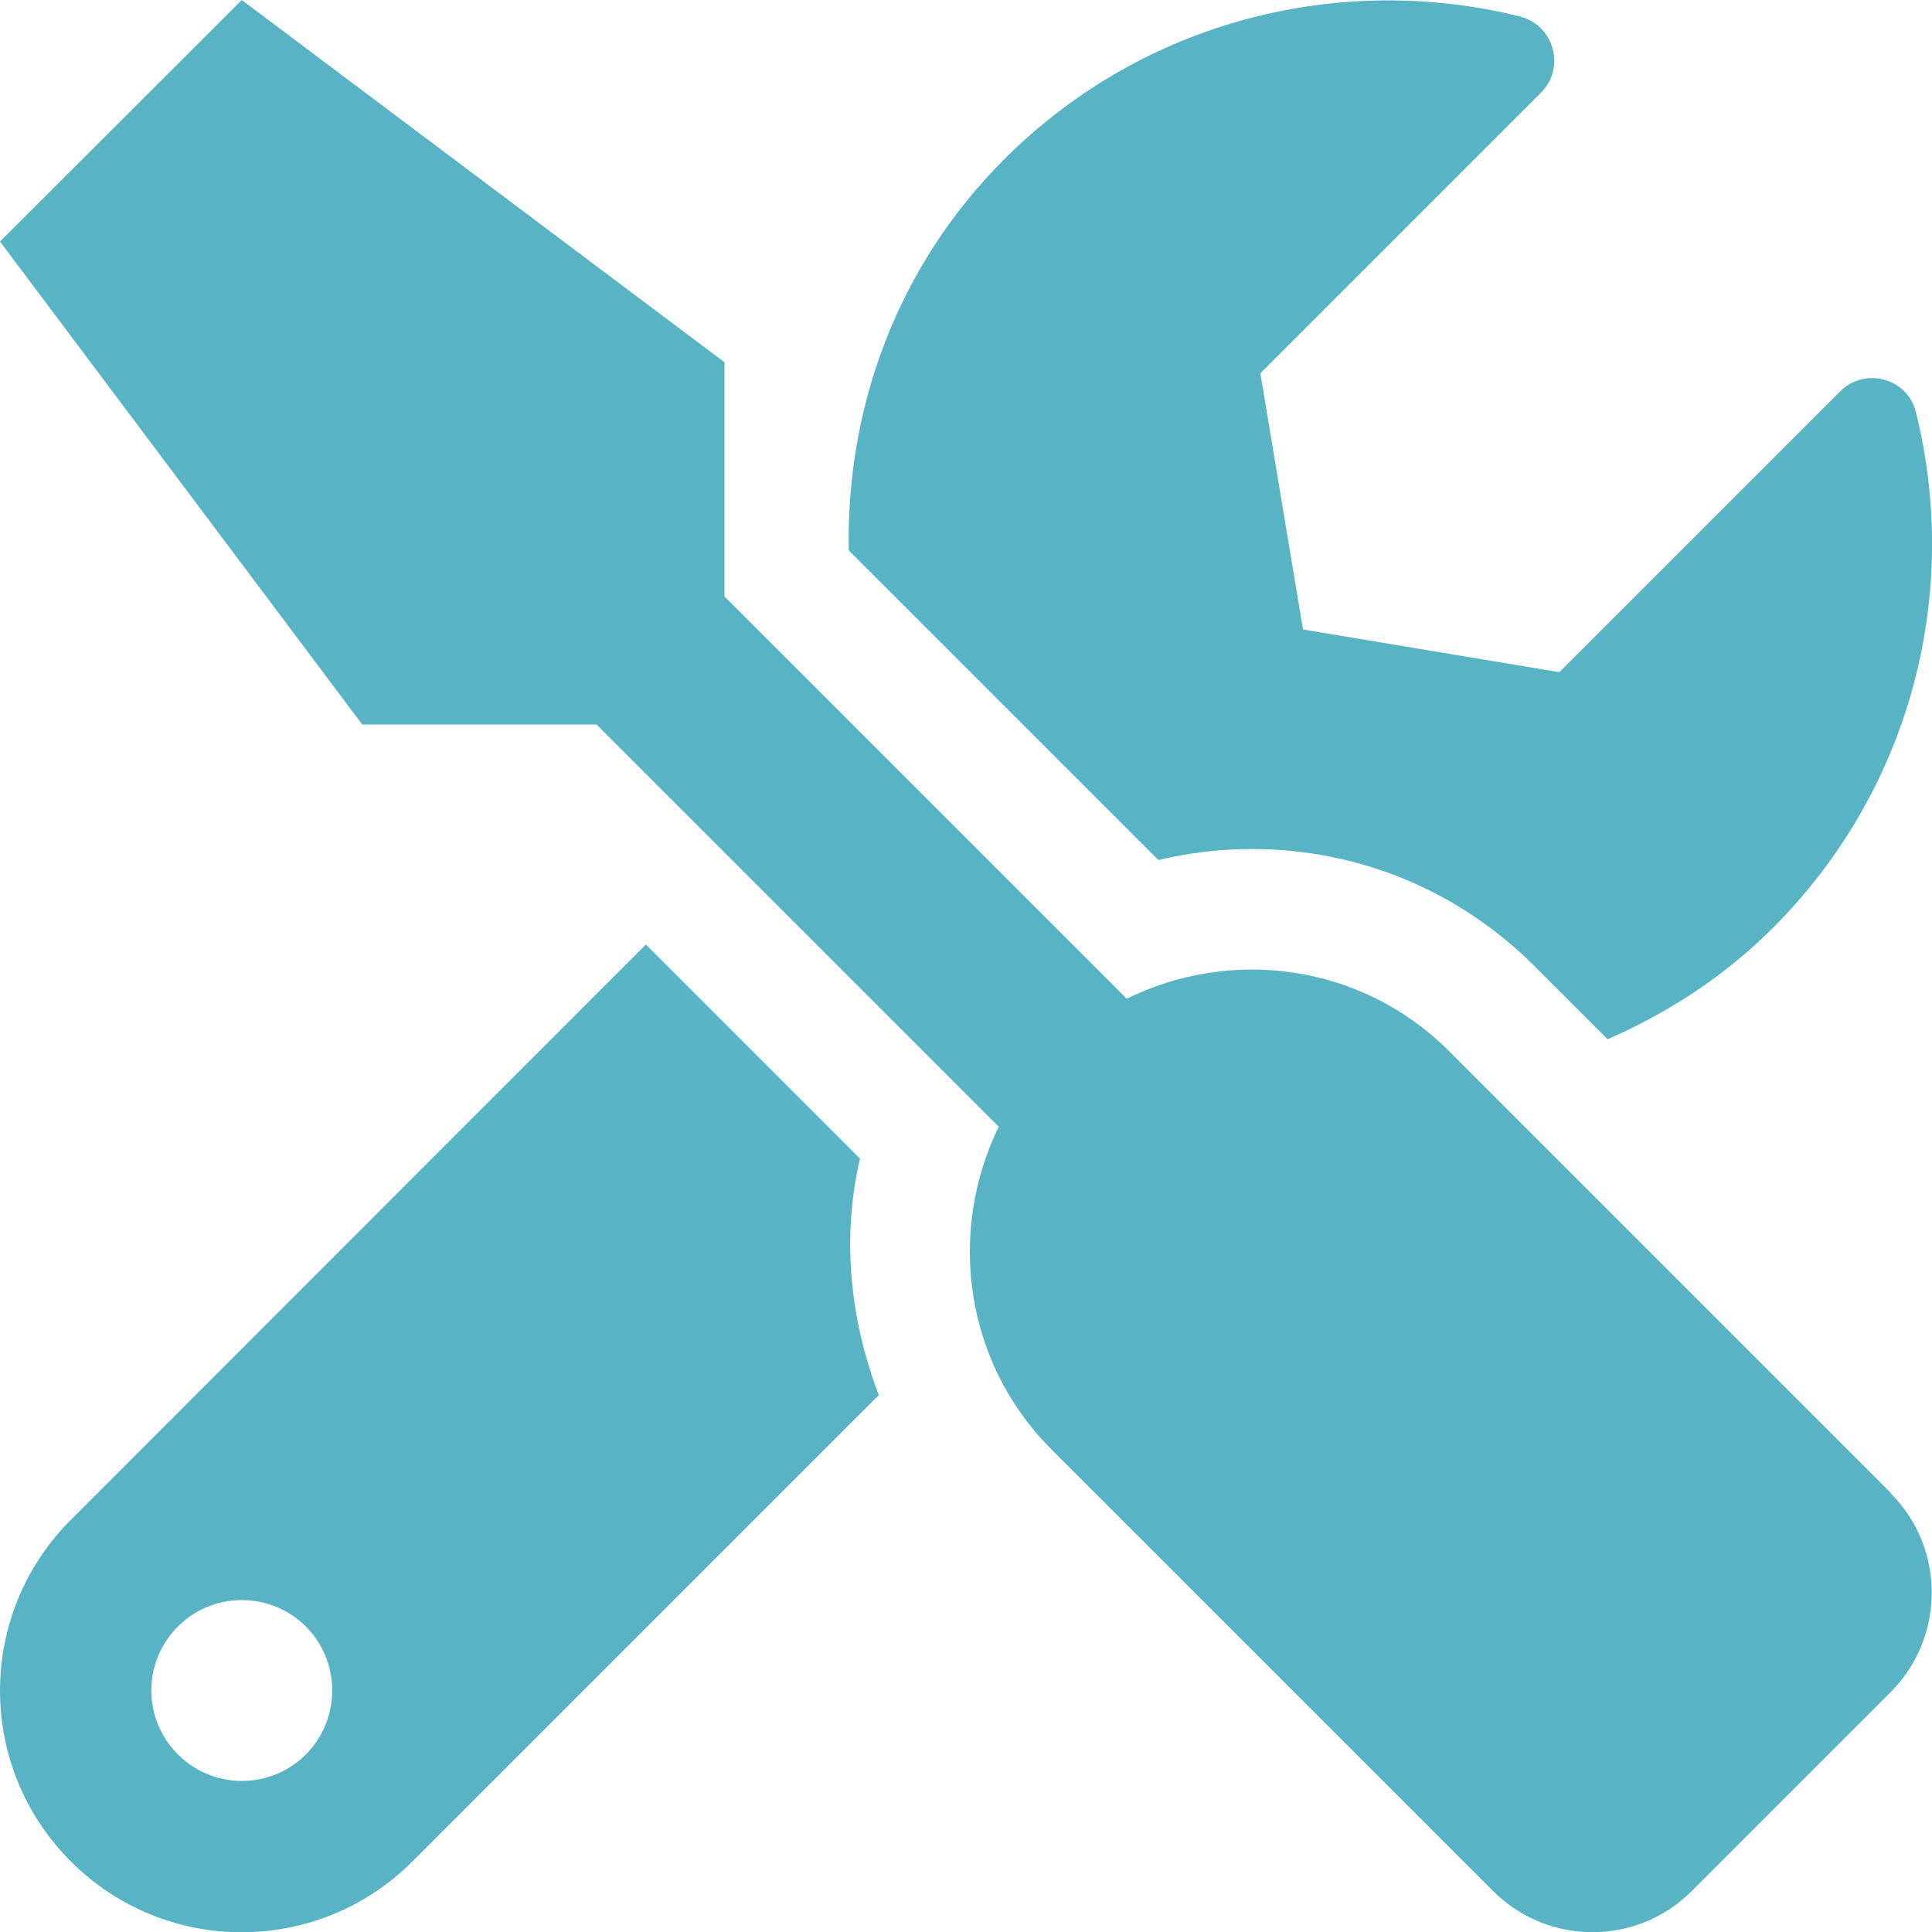 <?xml version="1.0" encoding="UTF-8"?>
<svg id="Ebene_2" data-name="Ebene 2" xmlns="http://www.w3.org/2000/svg" viewBox="0 0 72 72">
  <defs>
    <style>
      .cls-1 {
        fill: #58b4c5;
        stroke-width: 0px;
      }
    </style>
  </defs>
  <g id="Ebene_1-2" data-name="Ebene 1">
    <path class="cls-1" d="M9.01,66.37c-1.86,0-3.37-1.52-3.37-3.37s1.5-3.37,3.37-3.37,3.37,1.5,3.37,3.37-1.5,3.37-3.37,3.37ZM32.04,43.17l-7.97-7.97L2.64,56.64c-3.52,3.52-3.52,9.21,0,12.73,3.52,3.52,9.21,3.52,12.73,0l17.38-17.38c-1.07-2.8-1.39-5.85-.7-8.82h0ZM46.65,31.64c3.98,0,7.72,1.55,10.53,4.36l2.73,2.73c2.22-.97,4.33-2.32,6.16-4.15,5.22-5.22,6.99-12.56,5.33-19.22-.31-1.27-1.9-1.7-2.83-.77l-10.46,10.46-9.55-1.59-1.59-9.55,10.46-10.46c.93-.93.48-2.52-.8-2.84-6.67-1.65-14.01.13-19.21,5.33-4.01,4.01-5.89,9.29-5.79,14.57l11.54,11.54c1.14-.27,2.32-.41,3.47-.41h0ZM70.47,55.64l-16.47-16.47c-3.25-3.25-8.1-3.88-12.01-1.95l-14.99-14.99v-8.73L9.01,0,0,9l13.5,18h8.73l14.99,14.99c-1.91,3.91-1.29,8.76,1.95,12.01l16.47,16.47c2.05,2.05,5.37,2.05,7.41,0l7.41-7.41c2.04-2.05,2.04-5.37,0-7.41h0Z"/>
  </g>
</svg>